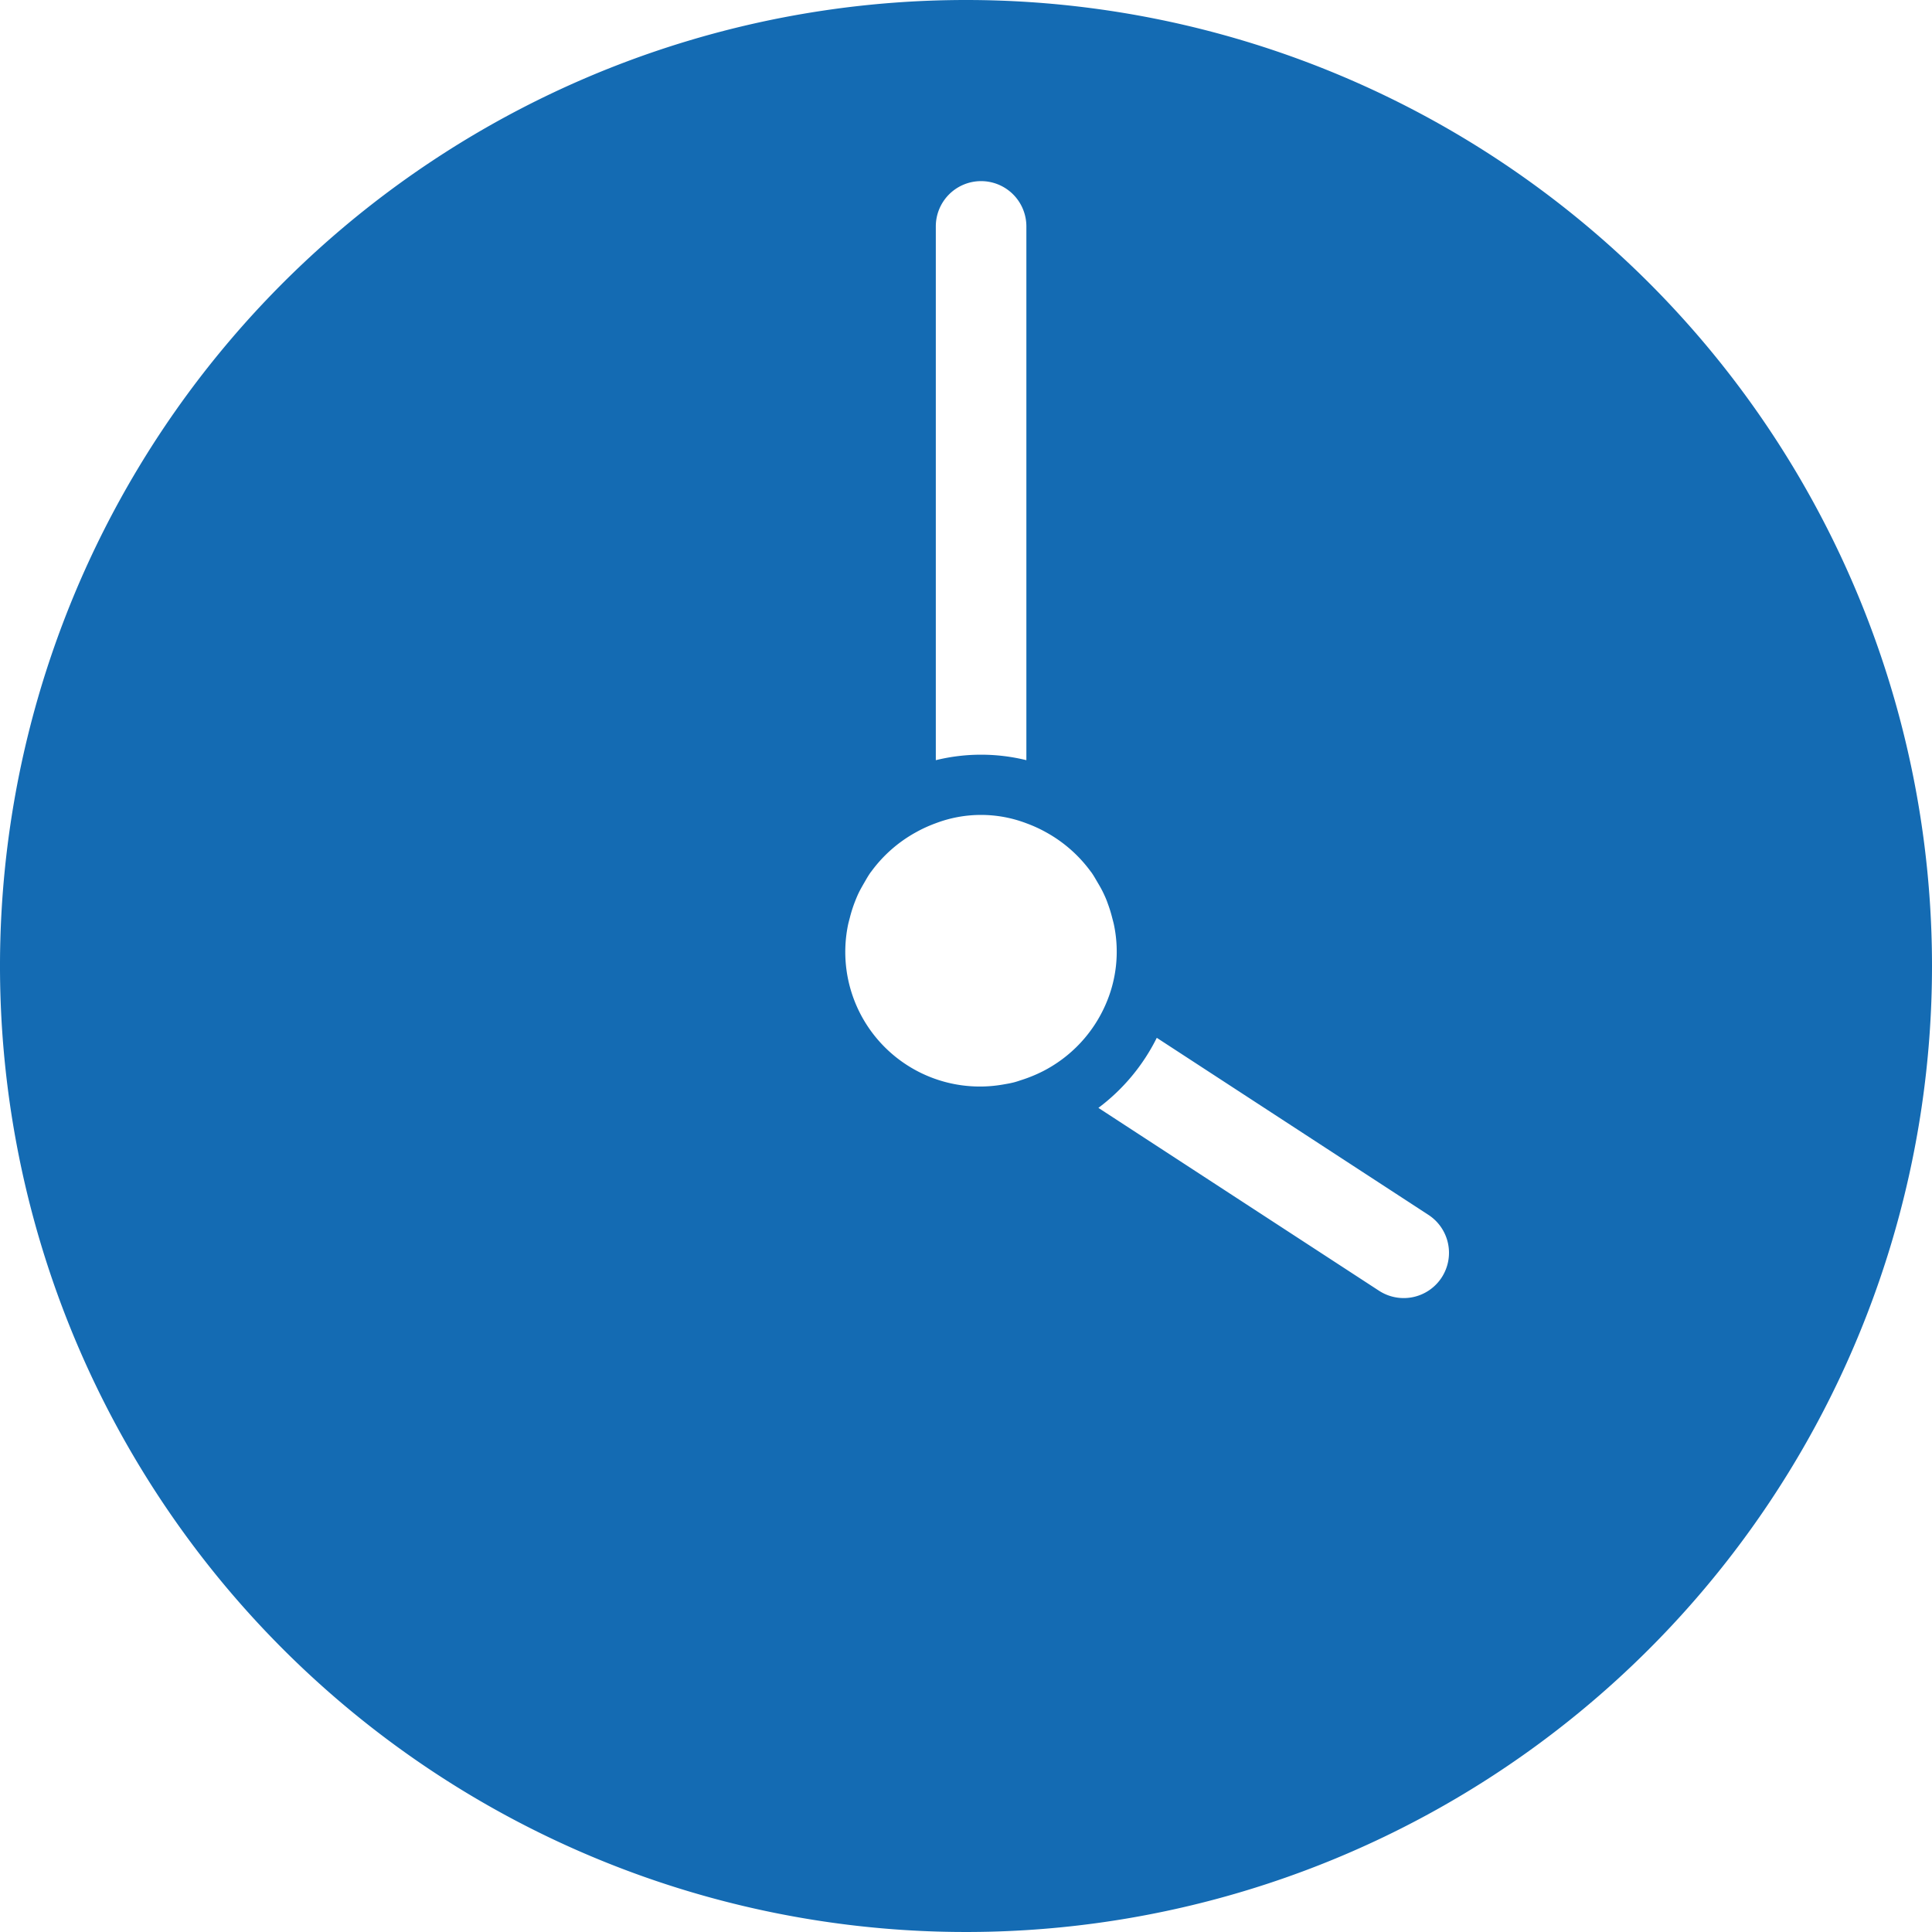 <svg xmlns:xlink="http://www.w3.org/1999/xlink" xmlns="http://www.w3.org/2000/svg" viewBox="0 0 64 64" width="64" height="64"><path data-name="layer1" d="M32 0a32 32 0 1032 32A32 32 0 0032 0zm2.536 35.492a4.839 4.839 0 01-.668.275c-.111.035-.219.076-.333.1-.093.023-.189.038-.284.055a4.459 4.459 0 01-5.167-5.244c.018-.095.044-.186.068-.278a4.455 4.455 0 01.149-.479c.043-.112.087-.223.138-.33s.119-.227.183-.337.141-.25.225-.365l.018-.022a4.546 4.546 0 011.483-1.3l.049-.027a4.538 4.538 0 01.6-.269 4.221 4.221 0 013 0 4.538 4.538 0 01.6.269l.049.027a4.546 4.546 0 011.483 1.3l.018.022c.084.116.152.242.225.365s.128.221.183.337.1.218.138.33a4.455 4.455 0 01.149.479c.024.092.05.183.068.278a4.348 4.348 0 01-.286 2.6 4.5 4.5 0 01-2.088 2.214zM32.5 6A1.5 1.5 0 0134 7.5v17.682a6.284 6.284 0 00-3 0V7.5A1.5 1.5 0 0132.5 6zm15.257 36.319a1.5 1.5 0 01-2.076.438L36.386 36.7a6.533 6.533 0 001.934-2.321l9 5.866a1.5 1.5 0 01.437 2.074z" fill="#146BB3"></path></svg>